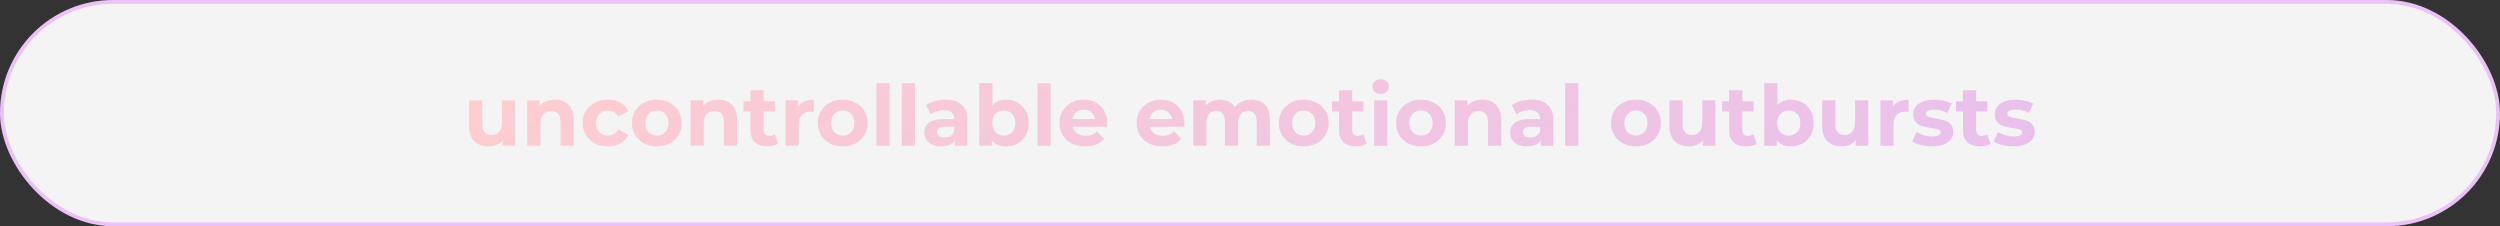 <?xml version="1.0" encoding="UTF-8"?> <svg xmlns="http://www.w3.org/2000/svg" width="652" height="59" viewBox="0 0 652 59" fill="none"><rect x="0" y="0" width="652" height="59" fill="#333333" stroke="none"/> <rect x="0.5" y="0.5" width="651" height="58" rx="29" fill="#F4F4F4" stroke="#EBC2F8"></rect> <path d="M134.321 26.164V38H131.065V36.592C130.611 37.105 130.068 37.501 129.437 37.78C128.807 38.044 128.125 38.176 127.391 38.176C125.837 38.176 124.605 37.729 123.695 36.834C122.786 35.939 122.331 34.612 122.331 32.852V26.164H125.763V32.346C125.763 34.253 126.563 35.206 128.161 35.206C128.983 35.206 129.643 34.942 130.141 34.414C130.64 33.871 130.889 33.072 130.889 32.016V26.164H134.321ZM144.695 25.988C146.162 25.988 147.342 26.428 148.237 27.308C149.146 28.188 149.601 29.493 149.601 31.224V38H146.169V31.752C146.169 30.813 145.964 30.117 145.553 29.662C145.142 29.193 144.548 28.958 143.771 28.958C142.906 28.958 142.216 29.229 141.703 29.772C141.19 30.3 140.933 31.092 140.933 32.148V38H137.501V26.164H140.779V27.55C141.234 27.051 141.798 26.67 142.473 26.406C143.148 26.127 143.888 25.988 144.695 25.988ZM158.561 38.176C157.3 38.176 156.163 37.919 155.151 37.406C154.154 36.878 153.369 36.152 152.797 35.228C152.24 34.304 151.961 33.255 151.961 32.082C151.961 30.909 152.24 29.86 152.797 28.936C153.369 28.012 154.154 27.293 155.151 26.78C156.163 26.252 157.3 25.988 158.561 25.988C159.808 25.988 160.893 26.252 161.817 26.78C162.756 27.293 163.438 28.034 163.863 29.002L161.201 30.432C160.585 29.347 159.698 28.804 158.539 28.804C157.644 28.804 156.904 29.097 156.317 29.684C155.73 30.271 155.437 31.07 155.437 32.082C155.437 33.094 155.73 33.893 156.317 34.48C156.904 35.067 157.644 35.36 158.539 35.36C159.712 35.36 160.6 34.817 161.201 33.732L163.863 35.184C163.438 36.123 162.756 36.856 161.817 37.384C160.893 37.912 159.808 38.176 158.561 38.176ZM171.32 38.176C170.074 38.176 168.952 37.919 167.954 37.406C166.972 36.878 166.202 36.152 165.644 35.228C165.087 34.304 164.808 33.255 164.808 32.082C164.808 30.909 165.087 29.86 165.644 28.936C166.202 28.012 166.972 27.293 167.954 26.78C168.952 26.252 170.074 25.988 171.32 25.988C172.567 25.988 173.682 26.252 174.664 26.78C175.647 27.293 176.417 28.012 176.974 28.936C177.532 29.86 177.81 30.909 177.81 32.082C177.81 33.255 177.532 34.304 176.974 35.228C176.417 36.152 175.647 36.878 174.664 37.406C173.682 37.919 172.567 38.176 171.32 38.176ZM171.32 35.36C172.2 35.36 172.919 35.067 173.476 34.48C174.048 33.879 174.334 33.079 174.334 32.082C174.334 31.085 174.048 30.293 173.476 29.706C172.919 29.105 172.2 28.804 171.32 28.804C170.44 28.804 169.714 29.105 169.142 29.706C168.57 30.293 168.284 31.085 168.284 32.082C168.284 33.079 168.57 33.879 169.142 34.48C169.714 35.067 170.44 35.36 171.32 35.36ZM187.299 25.988C188.765 25.988 189.946 26.428 190.841 27.308C191.75 28.188 192.205 29.493 192.205 31.224V38H188.773V31.752C188.773 30.813 188.567 30.117 188.157 29.662C187.746 29.193 187.152 28.958 186.375 28.958C185.509 28.958 184.82 29.229 184.307 29.772C183.793 30.3 183.537 31.092 183.537 32.148V38H180.105V26.164H183.383V27.55C183.837 27.051 184.402 26.67 185.077 26.406C185.751 26.127 186.492 25.988 187.299 25.988ZM202.949 37.428C202.612 37.677 202.194 37.868 201.695 38C201.211 38.117 200.698 38.176 200.155 38.176C198.747 38.176 197.655 37.817 196.877 37.098C196.115 36.379 195.733 35.323 195.733 33.93V29.068H193.907V26.428H195.733V23.546H199.165V26.428H202.113V29.068H199.165V33.886C199.165 34.385 199.29 34.773 199.539 35.052C199.803 35.316 200.17 35.448 200.639 35.448C201.182 35.448 201.644 35.301 202.025 35.008L202.949 37.428ZM208.154 27.726C208.565 27.154 209.115 26.721 209.804 26.428C210.508 26.135 211.315 25.988 212.224 25.988V29.156C211.843 29.127 211.586 29.112 211.454 29.112C210.471 29.112 209.701 29.391 209.144 29.948C208.587 30.491 208.308 31.312 208.308 32.412V38H204.876V26.164H208.154V27.726ZM219.789 38.176C218.543 38.176 217.421 37.919 216.423 37.406C215.441 36.878 214.671 36.152 214.113 35.228C213.556 34.304 213.277 33.255 213.277 32.082C213.277 30.909 213.556 29.86 214.113 28.936C214.671 28.012 215.441 27.293 216.423 26.78C217.421 26.252 218.543 25.988 219.789 25.988C221.036 25.988 222.151 26.252 223.133 26.78C224.116 27.293 224.886 28.012 225.443 28.936C226.001 29.86 226.279 30.909 226.279 32.082C226.279 33.255 226.001 34.304 225.443 35.228C224.886 36.152 224.116 36.878 223.133 37.406C222.151 37.919 221.036 38.176 219.789 38.176ZM219.789 35.36C220.669 35.36 221.388 35.067 221.945 34.48C222.517 33.879 222.803 33.079 222.803 32.082C222.803 31.085 222.517 30.293 221.945 29.706C221.388 29.105 220.669 28.804 219.789 28.804C218.909 28.804 218.183 29.105 217.611 29.706C217.039 30.293 216.753 31.085 216.753 32.082C216.753 33.079 217.039 33.879 217.611 34.48C218.183 35.067 218.909 35.36 219.789 35.36ZM228.573 21.676H232.005V38H228.573V21.676ZM235.19 21.676H238.622V38H235.19V21.676ZM246.582 25.988C248.415 25.988 249.823 26.428 250.806 27.308C251.788 28.173 252.28 29.486 252.28 31.246V38H249.068V36.526C248.422 37.626 247.22 38.176 245.46 38.176C244.55 38.176 243.758 38.022 243.084 37.714C242.424 37.406 241.918 36.981 241.566 36.438C241.214 35.895 241.038 35.279 241.038 34.59C241.038 33.49 241.448 32.625 242.27 31.994C243.106 31.363 244.389 31.048 246.12 31.048H248.848C248.848 30.3 248.62 29.728 248.166 29.332C247.711 28.921 247.029 28.716 246.12 28.716C245.489 28.716 244.866 28.819 244.25 29.024C243.648 29.215 243.135 29.479 242.71 29.816L241.478 27.418C242.123 26.963 242.893 26.611 243.788 26.362C244.697 26.113 245.628 25.988 246.582 25.988ZM246.318 35.866C246.904 35.866 247.425 35.734 247.88 35.47C248.334 35.191 248.657 34.788 248.848 34.26V33.05H246.494C245.086 33.05 244.382 33.512 244.382 34.436C244.382 34.876 244.55 35.228 244.888 35.492C245.24 35.741 245.716 35.866 246.318 35.866ZM262.382 25.988C263.482 25.988 264.479 26.245 265.374 26.758C266.283 27.257 266.994 27.968 267.508 28.892C268.021 29.801 268.278 30.865 268.278 32.082C268.278 33.299 268.021 34.37 267.508 35.294C266.994 36.203 266.283 36.915 265.374 37.428C264.479 37.927 263.482 38.176 262.382 38.176C260.754 38.176 259.514 37.663 258.664 36.636V38H255.386V21.676H258.818V27.418C259.683 26.465 260.871 25.988 262.382 25.988ZM261.788 35.36C262.668 35.36 263.386 35.067 263.944 34.48C264.516 33.879 264.802 33.079 264.802 32.082C264.802 31.085 264.516 30.293 263.944 29.706C263.386 29.105 262.668 28.804 261.788 28.804C260.908 28.804 260.182 29.105 259.61 29.706C259.052 30.293 258.774 31.085 258.774 32.082C258.774 33.079 259.052 33.879 259.61 34.48C260.182 35.067 260.908 35.36 261.788 35.36ZM270.575 21.676H274.007V38H270.575V21.676ZM288.786 32.126C288.786 32.17 288.764 32.478 288.72 33.05H279.766C279.928 33.783 280.309 34.363 280.91 34.788C281.512 35.213 282.26 35.426 283.154 35.426C283.77 35.426 284.313 35.338 284.782 35.162C285.266 34.971 285.714 34.678 286.124 34.282L287.95 36.262C286.836 37.538 285.208 38.176 283.066 38.176C281.732 38.176 280.551 37.919 279.524 37.406C278.498 36.878 277.706 36.152 277.148 35.228C276.591 34.304 276.312 33.255 276.312 32.082C276.312 30.923 276.584 29.882 277.126 28.958C277.684 28.019 278.439 27.293 279.392 26.78C280.36 26.252 281.438 25.988 282.626 25.988C283.785 25.988 284.834 26.237 285.772 26.736C286.711 27.235 287.444 27.953 287.972 28.892C288.515 29.816 288.786 30.894 288.786 32.126ZM282.648 28.584C281.871 28.584 281.218 28.804 280.69 29.244C280.162 29.684 279.84 30.285 279.722 31.048H285.552C285.435 30.3 285.112 29.706 284.584 29.266C284.056 28.811 283.411 28.584 282.648 28.584ZM308.896 32.126C308.896 32.17 308.874 32.478 308.83 33.05H299.876C300.037 33.783 300.418 34.363 301.02 34.788C301.621 35.213 302.369 35.426 303.264 35.426C303.88 35.426 304.422 35.338 304.892 35.162C305.376 34.971 305.823 34.678 306.234 34.282L308.06 36.262C306.945 37.538 305.317 38.176 303.176 38.176C301.841 38.176 300.66 37.919 299.634 37.406C298.607 36.878 297.815 36.152 297.258 35.228C296.7 34.304 296.422 33.255 296.422 32.082C296.422 30.923 296.693 29.882 297.236 28.958C297.793 28.019 298.548 27.293 299.502 26.78C300.47 26.252 301.548 25.988 302.736 25.988C303.894 25.988 304.943 26.237 305.882 26.736C306.82 27.235 307.554 27.953 308.082 28.892C308.624 29.816 308.896 30.894 308.896 32.126ZM302.758 28.584C301.98 28.584 301.328 28.804 300.8 29.244C300.272 29.684 299.949 30.285 299.832 31.048H305.662C305.544 30.3 305.222 29.706 304.694 29.266C304.166 28.811 303.52 28.584 302.758 28.584ZM326.339 25.988C327.82 25.988 328.993 26.428 329.859 27.308C330.739 28.173 331.179 29.479 331.179 31.224V38H327.747V31.752C327.747 30.813 327.549 30.117 327.153 29.662C326.771 29.193 326.221 28.958 325.503 28.958C324.696 28.958 324.058 29.222 323.589 29.75C323.119 30.263 322.885 31.033 322.885 32.06V38H319.453V31.752C319.453 29.889 318.705 28.958 317.209 28.958C316.417 28.958 315.786 29.222 315.317 29.75C314.847 30.263 314.613 31.033 314.613 32.06V38H311.181V26.164H314.459V27.528C314.899 27.029 315.434 26.648 316.065 26.384C316.71 26.12 317.414 25.988 318.177 25.988C319.013 25.988 319.768 26.157 320.443 26.494C321.117 26.817 321.66 27.293 322.071 27.924C322.555 27.308 323.163 26.831 323.897 26.494C324.645 26.157 325.459 25.988 326.339 25.988ZM340.016 38.176C338.769 38.176 337.647 37.919 336.65 37.406C335.667 36.878 334.897 36.152 334.34 35.228C333.782 34.304 333.504 33.255 333.504 32.082C333.504 30.909 333.782 29.86 334.34 28.936C334.897 28.012 335.667 27.293 336.65 26.78C337.647 26.252 338.769 25.988 340.016 25.988C341.262 25.988 342.377 26.252 343.36 26.78C344.342 27.293 345.112 28.012 345.67 28.936C346.227 29.86 346.506 30.909 346.506 32.082C346.506 33.255 346.227 34.304 345.67 35.228C345.112 36.152 344.342 36.878 343.36 37.406C342.377 37.919 341.262 38.176 340.016 38.176ZM340.016 35.36C340.896 35.36 341.614 35.067 342.172 34.48C342.744 33.879 343.03 33.079 343.03 32.082C343.03 31.085 342.744 30.293 342.172 29.706C341.614 29.105 340.896 28.804 340.016 28.804C339.136 28.804 338.41 29.105 337.838 29.706C337.266 30.293 336.98 31.085 336.98 32.082C336.98 33.079 337.266 33.879 337.838 34.48C338.41 35.067 339.136 35.36 340.016 35.36ZM356.434 37.428C356.096 37.677 355.678 37.868 355.18 38C354.696 38.117 354.182 38.176 353.64 38.176C352.232 38.176 351.139 37.817 350.362 37.098C349.599 36.379 349.218 35.323 349.218 33.93V29.068H347.392V26.428H349.218V23.546H352.65V26.428H355.598V29.068H352.65V33.886C352.65 34.385 352.774 34.773 353.024 35.052C353.288 35.316 353.654 35.448 354.124 35.448C354.666 35.448 355.128 35.301 355.51 35.008L356.434 37.428ZM358.36 26.164H361.792V38H358.36V26.164ZM360.076 24.514C359.446 24.514 358.932 24.331 358.536 23.964C358.14 23.597 357.942 23.143 357.942 22.6C357.942 22.057 358.14 21.603 358.536 21.236C358.932 20.869 359.446 20.686 360.076 20.686C360.707 20.686 361.22 20.862 361.616 21.214C362.012 21.566 362.21 22.006 362.21 22.534C362.21 23.106 362.012 23.583 361.616 23.964C361.22 24.331 360.707 24.514 360.076 24.514ZM370.61 38.176C369.363 38.176 368.241 37.919 367.244 37.406C366.261 36.878 365.491 36.152 364.934 35.228C364.376 34.304 364.098 33.255 364.098 32.082C364.098 30.909 364.376 29.86 364.934 28.936C365.491 28.012 366.261 27.293 367.244 26.78C368.241 26.252 369.363 25.988 370.61 25.988C371.856 25.988 372.971 26.252 373.954 26.78C374.936 27.293 375.706 28.012 376.264 28.936C376.821 29.86 377.1 30.909 377.1 32.082C377.1 33.255 376.821 34.304 376.264 35.228C375.706 36.152 374.936 36.878 373.954 37.406C372.971 37.919 371.856 38.176 370.61 38.176ZM370.61 35.36C371.49 35.36 372.208 35.067 372.766 34.48C373.338 33.879 373.624 33.079 373.624 32.082C373.624 31.085 373.338 30.293 372.766 29.706C372.208 29.105 371.49 28.804 370.61 28.804C369.73 28.804 369.004 29.105 368.432 29.706C367.86 30.293 367.574 31.085 367.574 32.082C367.574 33.079 367.86 33.879 368.432 34.48C369.004 35.067 369.73 35.36 370.61 35.36ZM386.588 25.988C388.054 25.988 389.235 26.428 390.13 27.308C391.039 28.188 391.494 29.493 391.494 31.224V38H388.062V31.752C388.062 30.813 387.856 30.117 387.446 29.662C387.035 29.193 386.441 28.958 385.664 28.958C384.798 28.958 384.109 29.229 383.596 29.772C383.082 30.3 382.826 31.092 382.826 32.148V38H379.394V26.164H382.672V27.55C383.126 27.051 383.691 26.67 384.366 26.406C385.04 26.127 385.781 25.988 386.588 25.988ZM399.379 25.988C401.212 25.988 402.62 26.428 403.603 27.308C404.585 28.173 405.077 29.486 405.077 31.246V38H401.865V36.526C401.219 37.626 400.017 38.176 398.257 38.176C397.347 38.176 396.555 38.022 395.881 37.714C395.221 37.406 394.715 36.981 394.363 36.438C394.011 35.895 393.835 35.279 393.835 34.59C393.835 33.49 394.245 32.625 395.067 31.994C395.903 31.363 397.186 31.048 398.917 31.048H401.645C401.645 30.3 401.417 29.728 400.963 29.332C400.508 28.921 399.826 28.716 398.917 28.716C398.286 28.716 397.663 28.819 397.047 29.024C396.445 29.215 395.932 29.479 395.507 29.816L394.275 27.418C394.92 26.963 395.69 26.611 396.585 26.362C397.494 26.113 398.425 25.988 399.379 25.988ZM399.115 35.866C399.701 35.866 400.222 35.734 400.677 35.47C401.131 35.191 401.454 34.788 401.645 34.26V33.05H399.291C397.883 33.05 397.179 33.512 397.179 34.436C397.179 34.876 397.347 35.228 397.685 35.492C398.037 35.741 398.513 35.866 399.115 35.866ZM408.183 21.676H411.615V38H408.183V21.676ZM426.662 38.176C425.416 38.176 424.294 37.919 423.296 37.406C422.314 36.878 421.544 36.152 420.986 35.228C420.429 34.304 420.15 33.255 420.15 32.082C420.15 30.909 420.429 29.86 420.986 28.936C421.544 28.012 422.314 27.293 423.296 26.78C424.294 26.252 425.416 25.988 426.662 25.988C427.909 25.988 429.024 26.252 430.006 26.78C430.989 27.293 431.759 28.012 432.316 28.936C432.874 29.86 433.152 30.909 433.152 32.082C433.152 33.255 432.874 34.304 432.316 35.228C431.759 36.152 430.989 36.878 430.006 37.406C429.024 37.919 427.909 38.176 426.662 38.176ZM426.662 35.36C427.542 35.36 428.261 35.067 428.818 34.48C429.39 33.879 429.676 33.079 429.676 32.082C429.676 31.085 429.39 30.293 428.818 29.706C428.261 29.105 427.542 28.804 426.662 28.804C425.782 28.804 425.056 29.105 424.484 29.706C423.912 30.293 423.626 31.085 423.626 32.082C423.626 33.079 423.912 33.879 424.484 34.48C425.056 35.067 425.782 35.36 426.662 35.36ZM447.37 26.164V38H444.114V36.592C443.66 37.105 443.117 37.501 442.486 37.78C441.856 38.044 441.174 38.176 440.44 38.176C438.886 38.176 437.654 37.729 436.744 36.834C435.835 35.939 435.38 34.612 435.38 32.852V26.164H438.812V32.346C438.812 34.253 439.612 35.206 441.21 35.206C442.032 35.206 442.692 34.942 443.19 34.414C443.689 33.871 443.938 33.072 443.938 32.016V26.164H447.37ZM458.184 37.428C457.846 37.677 457.428 37.868 456.93 38C456.446 38.117 455.932 38.176 455.39 38.176C453.982 38.176 452.889 37.817 452.112 37.098C451.349 36.379 450.968 35.323 450.968 33.93V29.068H449.142V26.428H450.968V23.546H454.4V26.428H457.348V29.068H454.4V33.886C454.4 34.385 454.524 34.773 454.774 35.052C455.038 35.316 455.404 35.448 455.874 35.448C456.416 35.448 456.878 35.301 457.26 35.008L458.184 37.428ZM467.106 25.988C468.206 25.988 469.204 26.245 470.098 26.758C471.008 27.257 471.719 27.968 472.232 28.892C472.746 29.801 473.002 30.865 473.002 32.082C473.002 33.299 472.746 34.37 472.232 35.294C471.719 36.203 471.008 36.915 470.098 37.428C469.204 37.927 468.206 38.176 467.106 38.176C465.478 38.176 464.239 37.663 463.388 36.636V38H460.11V21.676H463.542V27.418C464.408 26.465 465.596 25.988 467.106 25.988ZM466.512 35.36C467.392 35.36 468.111 35.067 468.668 34.48C469.24 33.879 469.526 33.079 469.526 32.082C469.526 31.085 469.24 30.293 468.668 29.706C468.111 29.105 467.392 28.804 466.512 28.804C465.632 28.804 464.906 29.105 464.334 29.706C463.777 30.293 463.498 31.085 463.498 32.082C463.498 33.079 463.777 33.879 464.334 34.48C464.906 35.067 465.632 35.36 466.512 35.36ZM487.224 26.164V38H483.968V36.592C483.513 37.105 482.97 37.501 482.34 37.78C481.709 38.044 481.027 38.176 480.294 38.176C478.739 38.176 477.507 37.729 476.598 36.834C475.688 35.939 475.234 34.612 475.234 32.852V26.164H478.666V32.346C478.666 34.253 479.465 35.206 481.064 35.206C481.885 35.206 482.545 34.942 483.044 34.414C483.542 33.871 483.792 33.072 483.792 32.016V26.164H487.224ZM493.681 27.726C494.092 27.154 494.642 26.721 495.331 26.428C496.035 26.135 496.842 25.988 497.751 25.988V29.156C497.37 29.127 497.113 29.112 496.981 29.112C495.999 29.112 495.229 29.391 494.671 29.948C494.114 30.491 493.835 31.312 493.835 32.412V38H490.403V26.164H493.681V27.726ZM503.817 38.176C502.834 38.176 501.874 38.059 500.935 37.824C499.996 37.575 499.248 37.267 498.691 36.9L499.835 34.436C500.363 34.773 501.001 35.052 501.749 35.272C502.497 35.477 503.23 35.58 503.949 35.58C505.401 35.58 506.127 35.221 506.127 34.502C506.127 34.165 505.929 33.923 505.533 33.776C505.137 33.629 504.528 33.505 503.707 33.402C502.739 33.255 501.94 33.087 501.309 32.896C500.678 32.705 500.128 32.368 499.659 31.884C499.204 31.4 498.977 30.711 498.977 29.816C498.977 29.068 499.19 28.408 499.615 27.836C500.055 27.249 500.686 26.795 501.507 26.472C502.343 26.149 503.326 25.988 504.455 25.988C505.291 25.988 506.12 26.083 506.941 26.274C507.777 26.45 508.466 26.699 509.009 27.022L507.865 29.464C506.824 28.877 505.687 28.584 504.455 28.584C503.722 28.584 503.172 28.687 502.805 28.892C502.438 29.097 502.255 29.361 502.255 29.684C502.255 30.051 502.453 30.307 502.849 30.454C503.245 30.601 503.876 30.74 504.741 30.872C505.709 31.033 506.501 31.209 507.117 31.4C507.733 31.576 508.268 31.906 508.723 32.39C509.178 32.874 509.405 33.549 509.405 34.414C509.405 35.147 509.185 35.8 508.745 36.372C508.305 36.944 507.66 37.391 506.809 37.714C505.973 38.022 504.976 38.176 503.817 38.176ZM519.156 37.428C518.819 37.677 518.401 37.868 517.902 38C517.418 38.117 516.905 38.176 516.362 38.176C514.954 38.176 513.862 37.817 513.084 37.098C512.322 36.379 511.94 35.323 511.94 33.93V29.068H510.114V26.428H511.94V23.546H515.372V26.428H518.32V29.068H515.372V33.886C515.372 34.385 515.497 34.773 515.746 35.052C516.01 35.316 516.377 35.448 516.846 35.448C517.389 35.448 517.851 35.301 518.232 35.008L519.156 37.428ZM525.065 38.176C524.082 38.176 523.122 38.059 522.183 37.824C521.244 37.575 520.496 37.267 519.939 36.9L521.083 34.436C521.611 34.773 522.249 35.052 522.997 35.272C523.745 35.477 524.478 35.58 525.197 35.58C526.649 35.58 527.375 35.221 527.375 34.502C527.375 34.165 527.177 33.923 526.781 33.776C526.385 33.629 525.776 33.505 524.955 33.402C523.987 33.255 523.188 33.087 522.557 32.896C521.926 32.705 521.376 32.368 520.907 31.884C520.452 31.4 520.225 30.711 520.225 29.816C520.225 29.068 520.438 28.408 520.863 27.836C521.303 27.249 521.934 26.795 522.755 26.472C523.591 26.149 524.574 25.988 525.703 25.988C526.539 25.988 527.368 26.083 528.189 26.274C529.025 26.45 529.714 26.699 530.257 27.022L529.113 29.464C528.072 28.877 526.935 28.584 525.703 28.584C524.97 28.584 524.42 28.687 524.053 28.892C523.686 29.097 523.503 29.361 523.503 29.684C523.503 30.051 523.701 30.307 524.097 30.454C524.493 30.601 525.124 30.74 525.989 30.872C526.957 31.033 527.749 31.209 528.365 31.4C528.981 31.576 529.516 31.906 529.971 32.39C530.426 32.874 530.653 33.549 530.653 34.414C530.653 35.147 530.433 35.8 529.993 36.372C529.553 36.944 528.908 37.391 528.057 37.714C527.221 38.022 526.224 38.176 525.065 38.176Z" fill="url(#paint0_linear_157_29)"></path> <defs> <linearGradient id="paint0_linear_157_29" x1="101" y1="24.491" x2="328.237" y2="359.684" gradientUnits="userSpaceOnUse"> <stop stop-color="#FFCECE"></stop> <stop offset="1" stop-color="#DBB8FF"></stop> </linearGradient> </defs> </svg> 